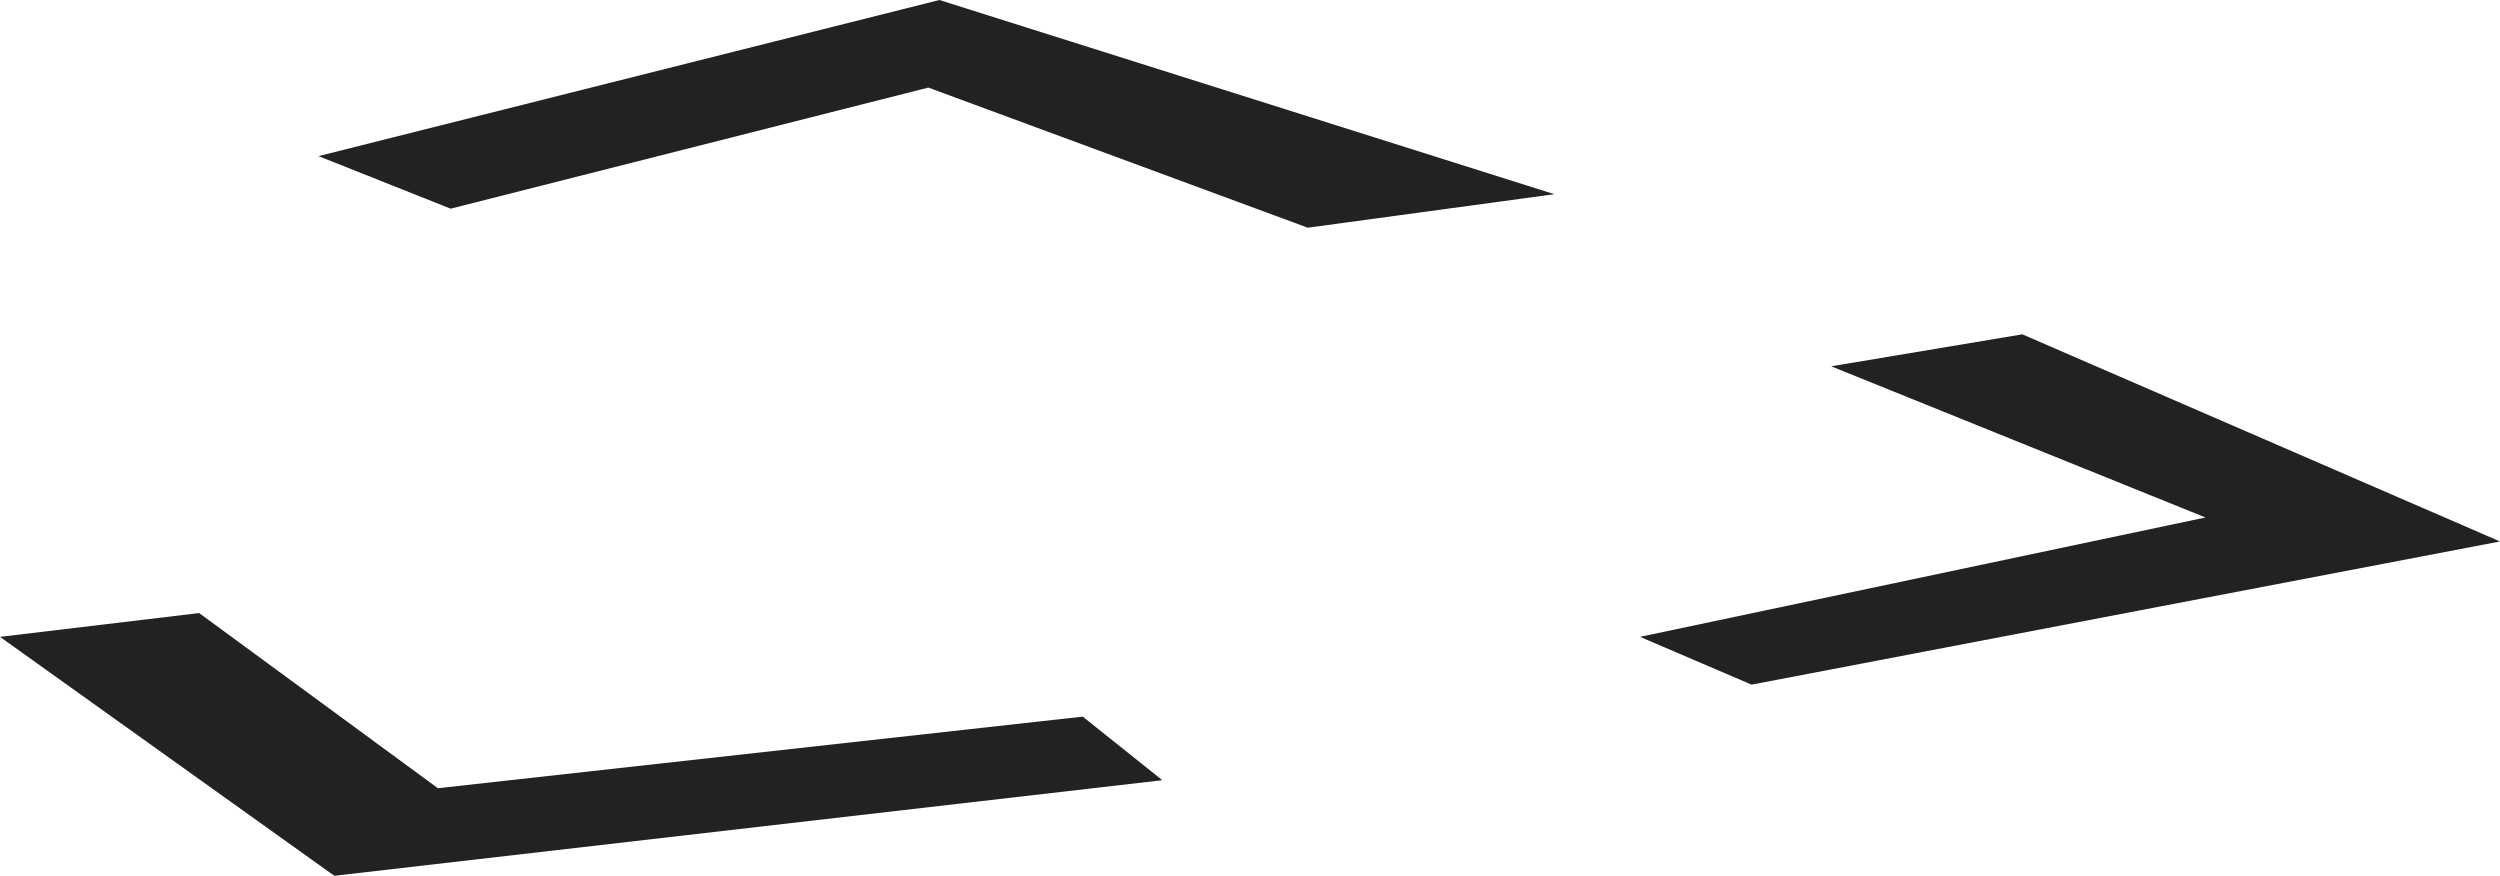 <svg id="Layer_1" data-name="Layer 1" xmlns="http://www.w3.org/2000/svg" viewBox="0 0 131.31 46"><defs><style>.cls-1{fill:#222;}</style></defs><title>directions</title><polygon class="cls-1" points="16.73 8.2 49.34 0 81.64 10.2 68.69 11.96 48.76 4.6 23.67 10.96 16.73 8.2"/><polygon class="cls-1" points="96.18 19.24 106.22 17.56 131.31 28.44 92 35.96 86.14 33.45 115.84 27.18 96.18 19.24"/><polygon class="cls-1" points="0 33.45 17.56 46 61.05 40.98 56.87 37.64 23 41.4 10.46 32.2 0 33.45"/></svg>